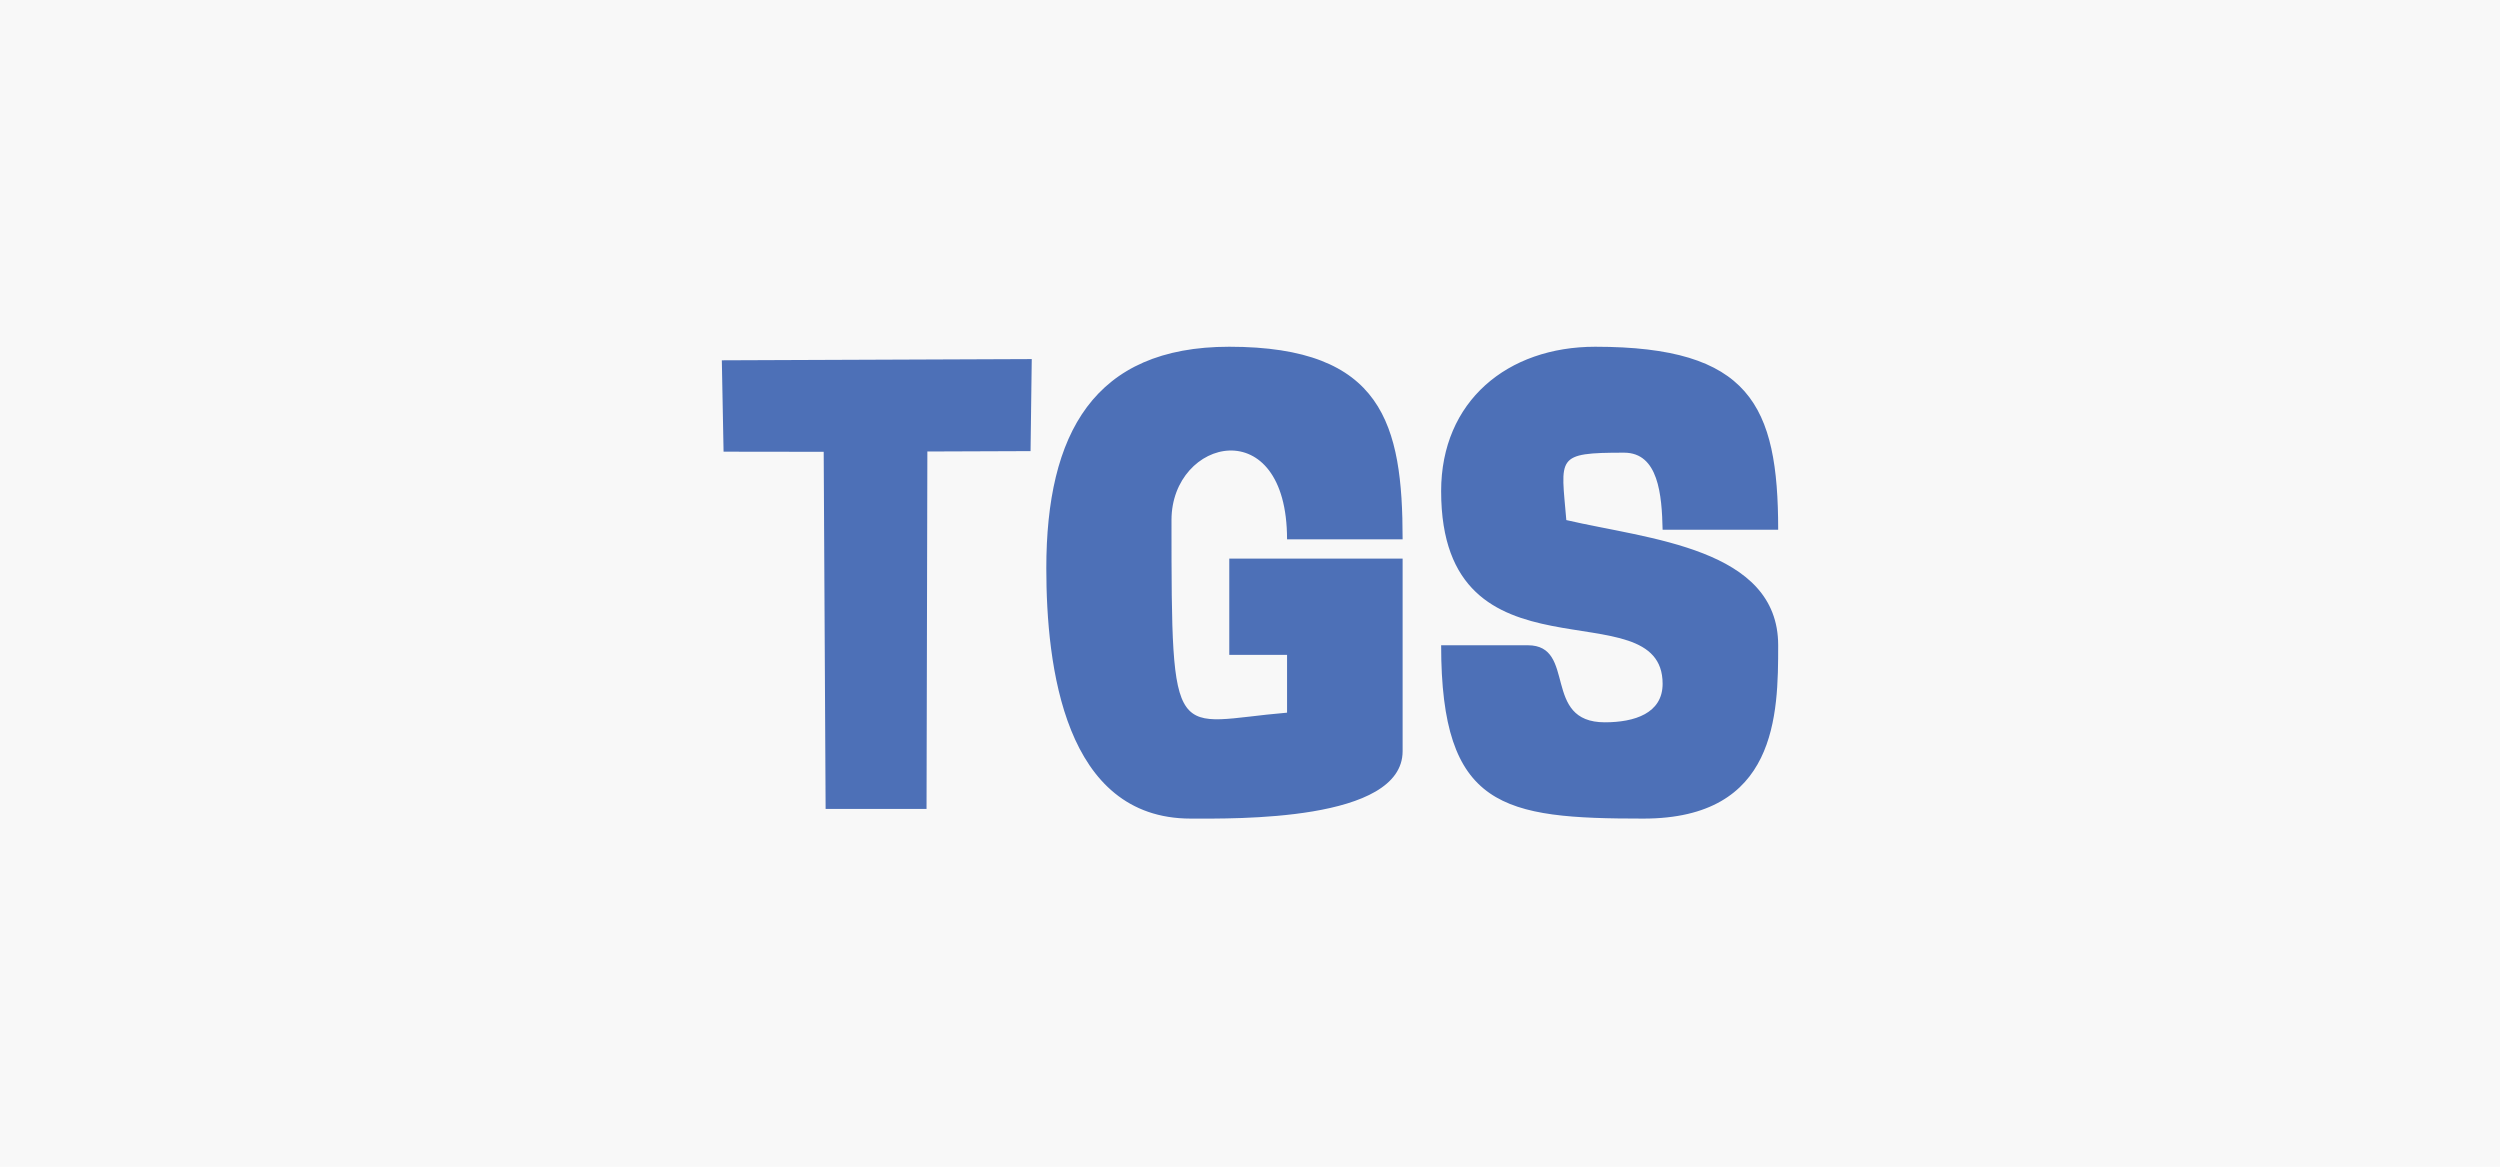 <?xml version="1.0" encoding="UTF-8"?>
<!DOCTYPE svg PUBLIC "-//W3C//DTD SVG 1.1//EN" "http://www.w3.org/Graphics/SVG/1.1/DTD/svg11.dtd">
<!-- Creator: CorelDRAW 2021.5 -->
<svg xmlns="http://www.w3.org/2000/svg" xml:space="preserve" width="300px" height="140px" version="1.1" style="shape-rendering:geometricPrecision; text-rendering:geometricPrecision; image-rendering:optimizeQuality; fill-rule:evenodd; clip-rule:evenodd"
viewBox="0 0 15076.1 7035.5"
 xmlns:xlink="http://www.w3.org/1999/xlink"
 xmlns:xodm="http://www.corel.com/coreldraw/odm/2003">
 <defs>
  <style type="text/css">
   <![CDATA[
    .fil1 {fill:#4D70B7}
    .fil0 {fill:#F8F8F8}
   ]]>
  </style>
 </defs>
 <g id="Слой_x0020_1">
  <rect class="fil0" width="15076.1" height="7035.5"/>
  <path class="fil1" d="M6309.7 3426.7c0,592 108.6,1509.8 871.1,1509.8 260.8,0 1277.6,19.4 1277.6,-406.5l0 -1161.4 -1045.3 0 0 580.6 348.4 0 0 348.5c-690.3,57.5 -696.9,238.1 -696.9,-1161.4 0,-495.5 696.9,-661.3 696.9,116.1l696.9 0c0,-693.3 -118.7,-1161.4 -1045.3,-1161.4 -817.3,0 -1103.4,524.1 -1103.4,1335.7zm-1330.9 1451.7l608.6 0 5 -2155.7 622.3 -2.3 7.2 -555 -1869 7.4 10.5 551 603.8 0.8 11.6 2153.8zm3711.9 -1916.3c0,1206.4 1335.6,572.5 1335.6,1161.4 0,178.5 -170,232.3 -348.4,232.3 -382,0 -167.8,-464.6 -464.5,-464.6l-522.7 0c0,983.7 372.3,1045.3 1219.5,1045.3 807.1,0 813,-627.7 813,-1045.3 0,-586.8 -783.7,-639.8 -1277.6,-754.9 -31.7,-381.3 -69.3,-406.5 348.4,-406.5 207.6,0 227.7,254.7 232.3,464.6l696.9 0c0,-752.6 -171.5,-1103.4 -1103.4,-1103.4 -528.3,0 -929.1,327.7 -929.1,871.1z"/>
 </g>
</svg>
